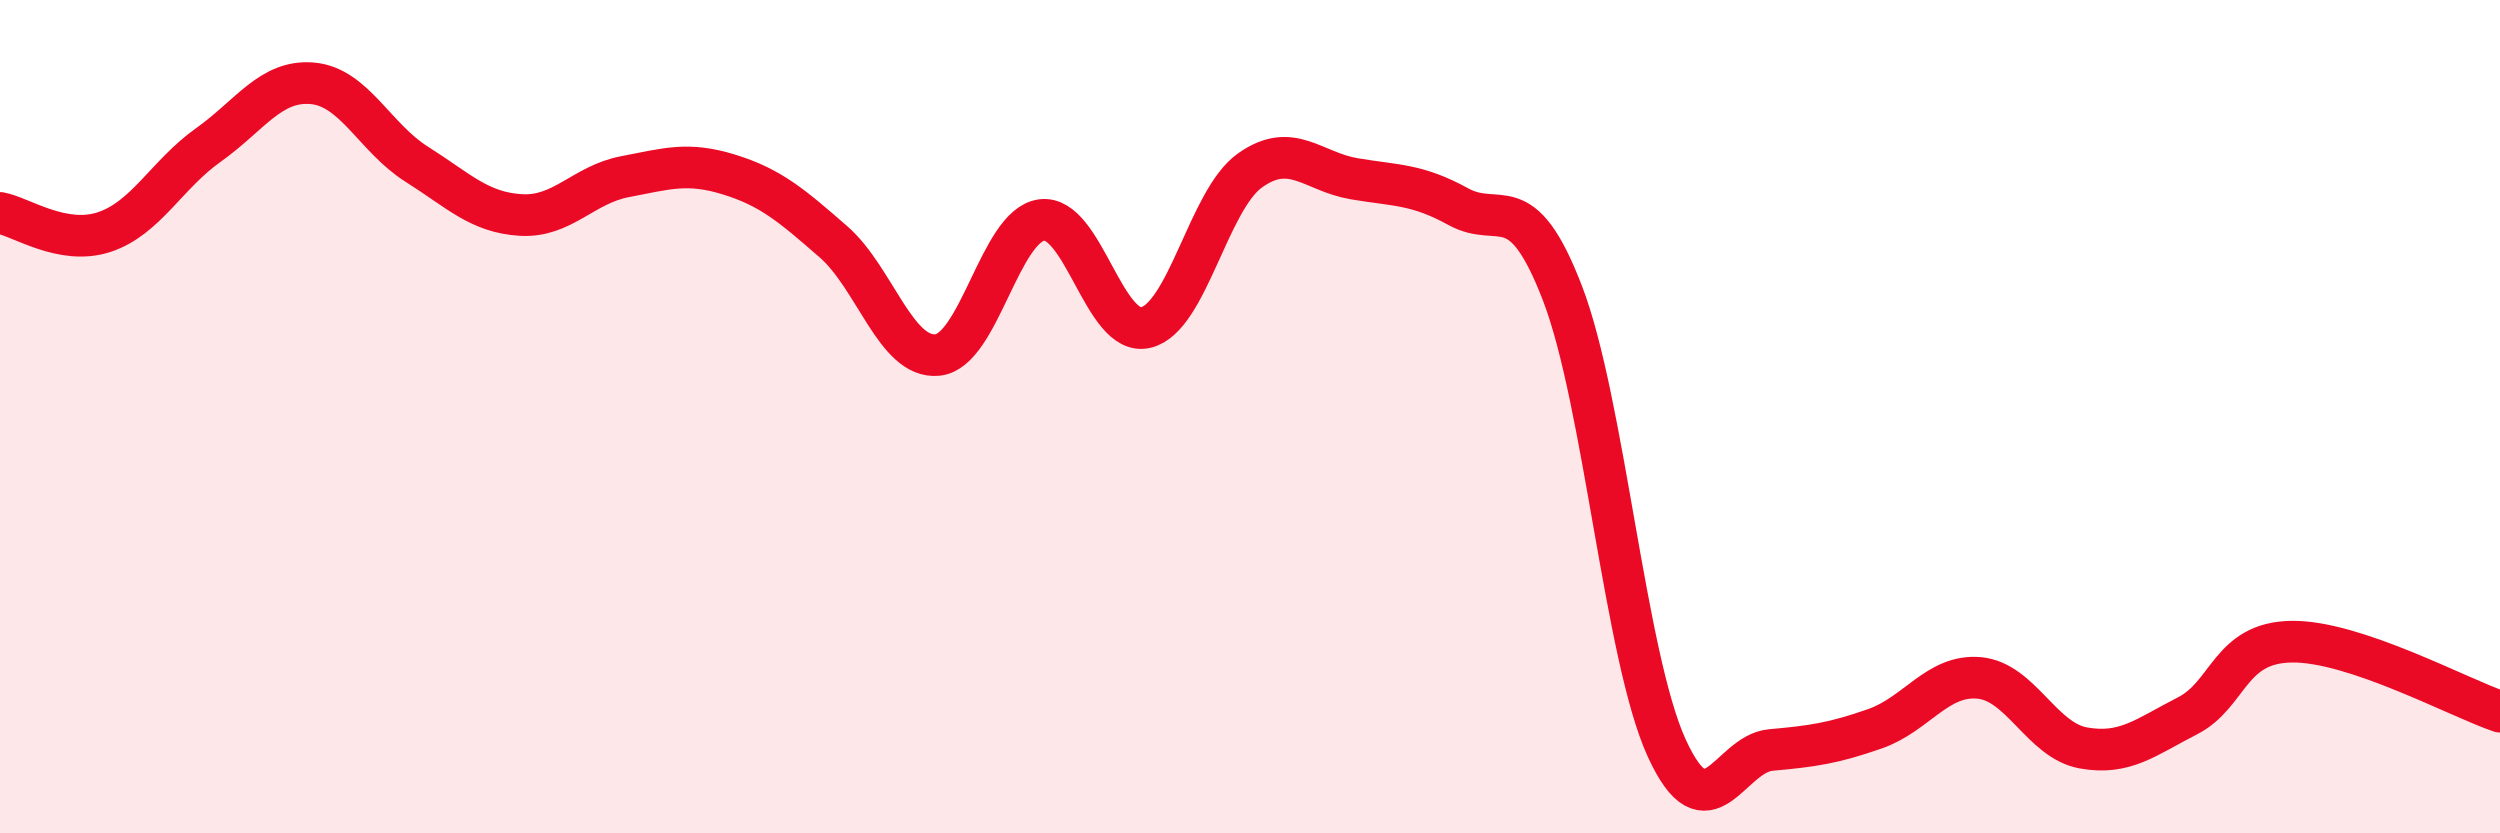 
    <svg width="60" height="20" viewBox="0 0 60 20" xmlns="http://www.w3.org/2000/svg">
      <path
        d="M 0,5.11 C 0.5,5.2 1.5,5.9 2.5,5.57 C 3.5,5.24 4,4.19 5,3.48 C 6,2.77 6.5,1.91 7.5,2 C 8.5,2.09 9,3.31 10,3.94 C 11,4.57 11.5,5.1 12.5,5.16 C 13.5,5.22 14,4.43 15,4.24 C 16,4.05 16.5,3.88 17.5,4.19 C 18.5,4.5 19,4.93 20,5.8 C 21,6.67 21.5,8.62 22.5,8.52 C 23.5,8.42 24,5.41 25,5.28 C 26,5.15 26.5,8.1 27.5,7.86 C 28.5,7.62 29,4.8 30,4.09 C 31,3.38 31.5,4.12 32.5,4.29 C 33.5,4.46 34,4.41 35,4.96 C 36,5.51 36.5,4.44 37.5,7.04 C 38.5,9.64 39,15.76 40,17.95 C 41,20.14 41.5,18.09 42.5,18 C 43.5,17.91 44,17.84 45,17.49 C 46,17.14 46.5,16.18 47.5,16.27 C 48.5,16.36 49,17.77 50,17.95 C 51,18.13 51.5,17.69 52.5,17.18 C 53.5,16.67 53.5,15.42 55,15.4 C 56.5,15.38 59,16.74 60,17.08L60 20L0 20Z"
        fill="#EB0A25"
        opacity="0.1"
        stroke-linecap="round"
        stroke-linejoin="round"
      />
      <path
        d="M 0,5.11 C 0.5,5.2 1.5,5.9 2.5,5.57 C 3.5,5.24 4,4.19 5,3.48 C 6,2.77 6.5,1.91 7.5,2 C 8.5,2.09 9,3.31 10,3.94 C 11,4.57 11.5,5.1 12.5,5.16 C 13.5,5.22 14,4.43 15,4.24 C 16,4.05 16.5,3.88 17.5,4.19 C 18.5,4.5 19,4.93 20,5.8 C 21,6.67 21.5,8.62 22.5,8.52 C 23.5,8.42 24,5.41 25,5.28 C 26,5.15 26.5,8.1 27.5,7.86 C 28.5,7.62 29,4.8 30,4.09 C 31,3.38 31.5,4.12 32.5,4.29 C 33.5,4.46 34,4.41 35,4.96 C 36,5.51 36.5,4.44 37.5,7.04 C 38.5,9.64 39,15.76 40,17.95 C 41,20.14 41.5,18.09 42.5,18 C 43.5,17.91 44,17.84 45,17.49 C 46,17.14 46.5,16.18 47.5,16.27 C 48.5,16.36 49,17.77 50,17.95 C 51,18.13 51.5,17.69 52.5,17.18 C 53.5,16.67 53.5,15.42 55,15.4 C 56.5,15.38 59,16.74 60,17.08"
        stroke="#EB0A25"
        stroke-width="1"
        fill="none"
        stroke-linecap="round"
        stroke-linejoin="round"
      />
    </svg>
  
